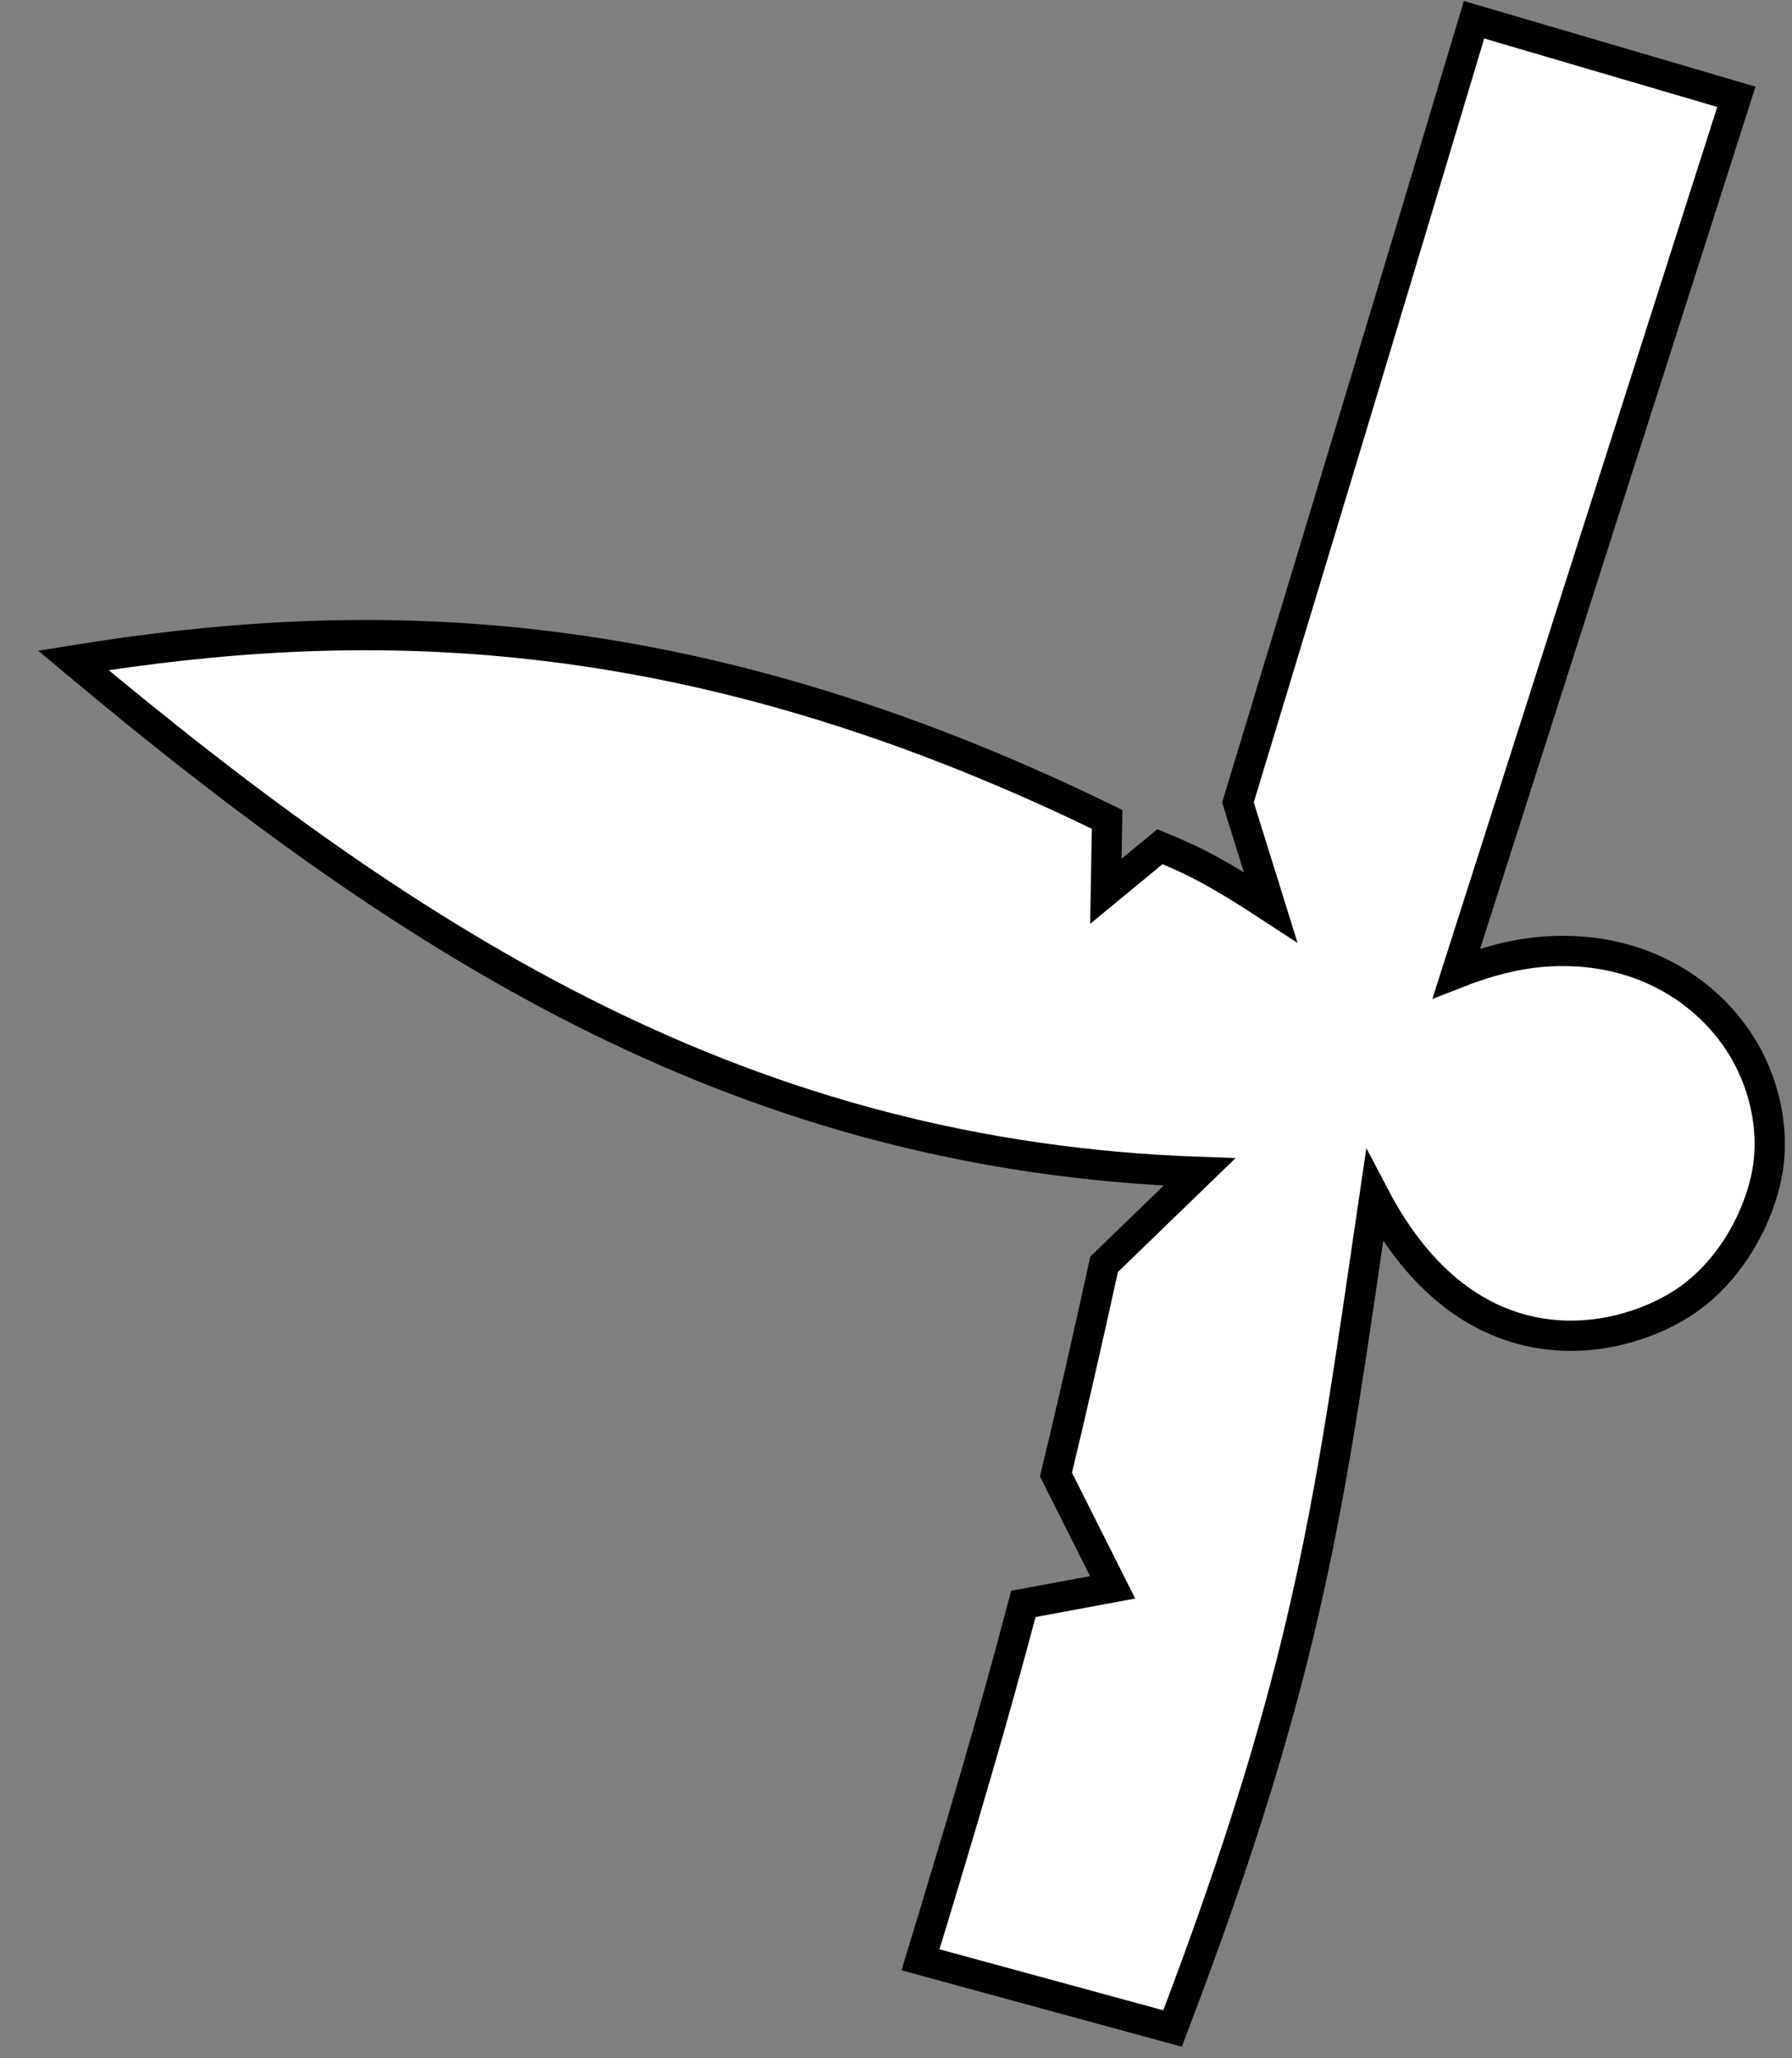 <?xml version="1.0" encoding="UTF-8"?> <svg xmlns="http://www.w3.org/2000/svg" width="27" height="31" viewBox="0 0 27 31" fill="none"><rect x="0" y="0" width="27" height="31" fill="#808080" stroke="none"/> <path d="M21.944 14.658L26.162 1.458L22.209 0.297C20.85 4.831 20.067 7.422 18.652 12.086L19.144 13.664C18.408 13.183 18.032 12.978 17.477 12.752L16.662 13.424L16.681 12.341C10.238 9.194 5.313 9.267 1.104 9.946C6.365 14.35 11.279 17.413 18.073 17.651L16.635 19.043C16.374 20.236 16.138 21.266 15.91 22.209L16.764 23.907L15.419 24.157C14.964 25.882 14.493 27.467 13.869 29.517L17.667 30.552C19.758 25.067 20.038 22.575 20.71 18.018C22.125 20.714 24.341 20.276 25.347 19.63C26.139 19.122 26.584 18.172 26.653 17.472C26.715 16.841 26.53 16.154 26.146 15.613C25.579 14.812 24.554 14.217 23.202 14.338C22.831 14.372 22.413 14.474 21.944 14.658Z" fill="white" stroke="black" stroke-width="0.456"></path> </svg> 